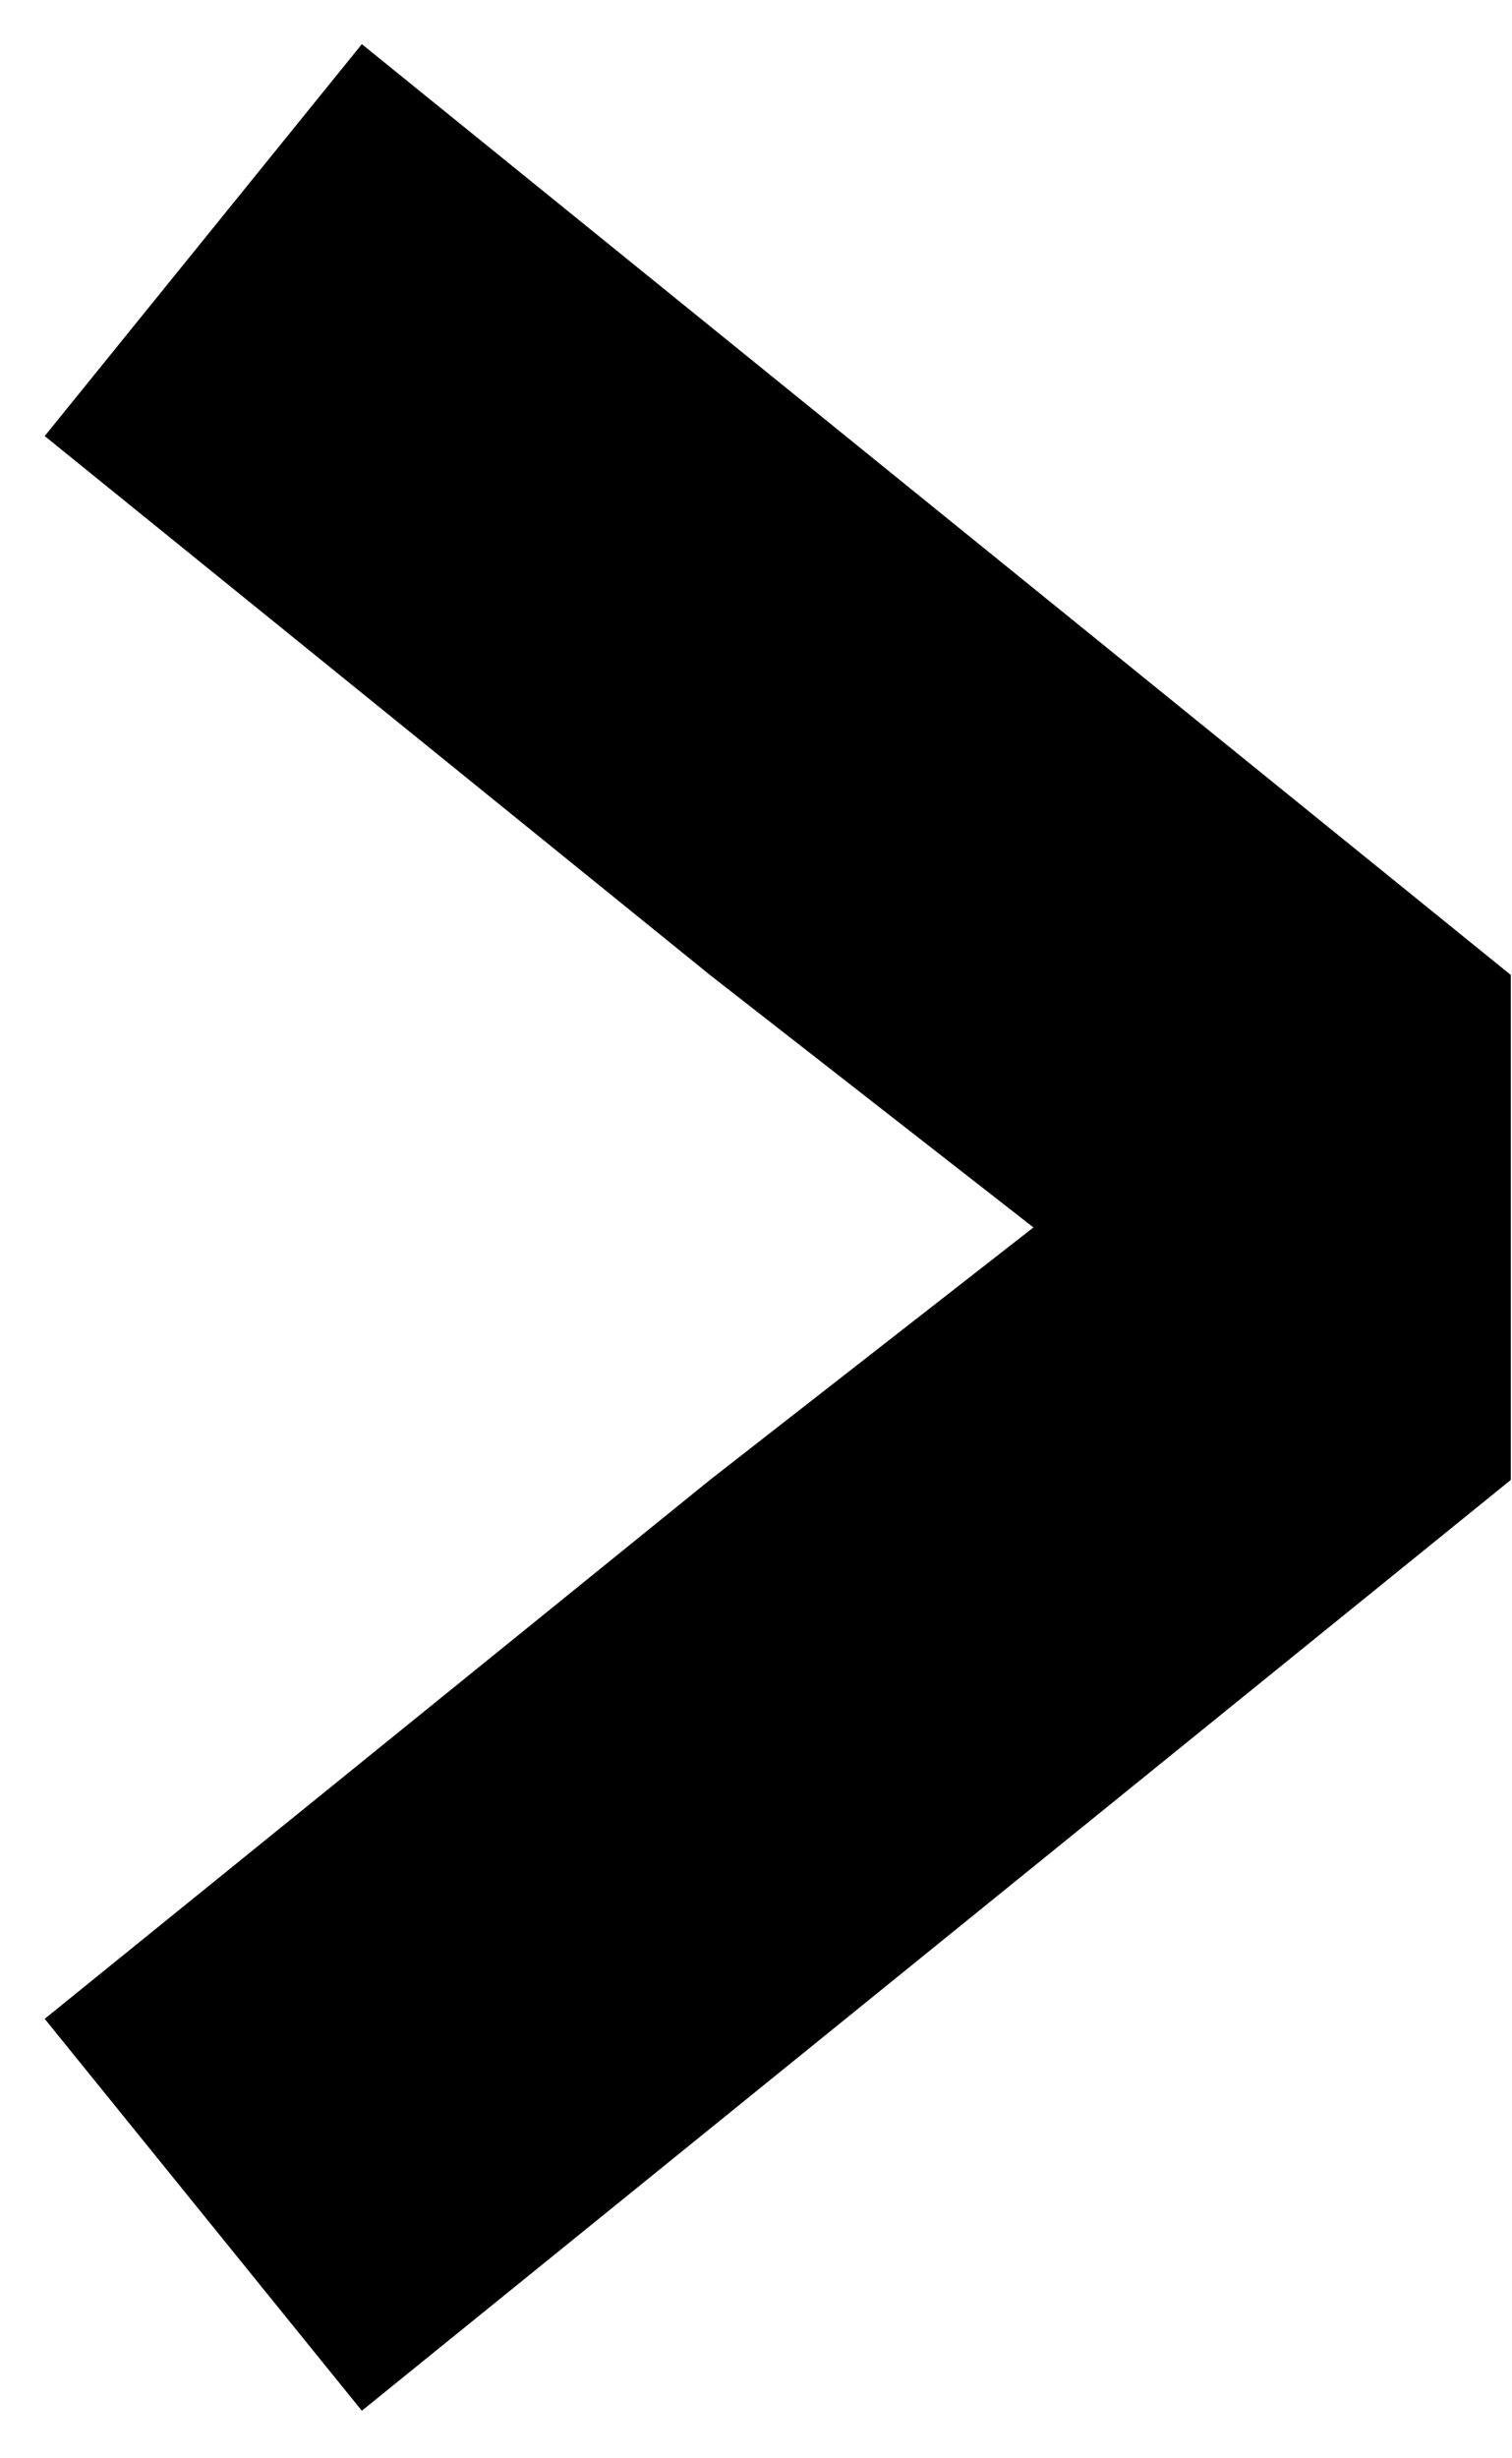 <svg width="16" height="26" viewBox="0 0 16 26" fill="none" xmlns="http://www.w3.org/2000/svg">
<g clip-path="url(#clip0_651_896)">
<path d="M15.987 15.649V10.315H15.986L15.988 10.312L3.829 0.467L0.473 4.612L7.517 10.315L10.936 12.982L7.517 15.649L0.473 21.352L3.829 25.497L15.988 15.652L15.986 15.649H15.987Z" fill="#000000"/>
</g>
<defs>
<clipPath id="clip0_651_896">
<rect width="16" height="25.067" fill="white" transform="translate(0 0.467)"/>
</clipPath>
</defs>
</svg>
